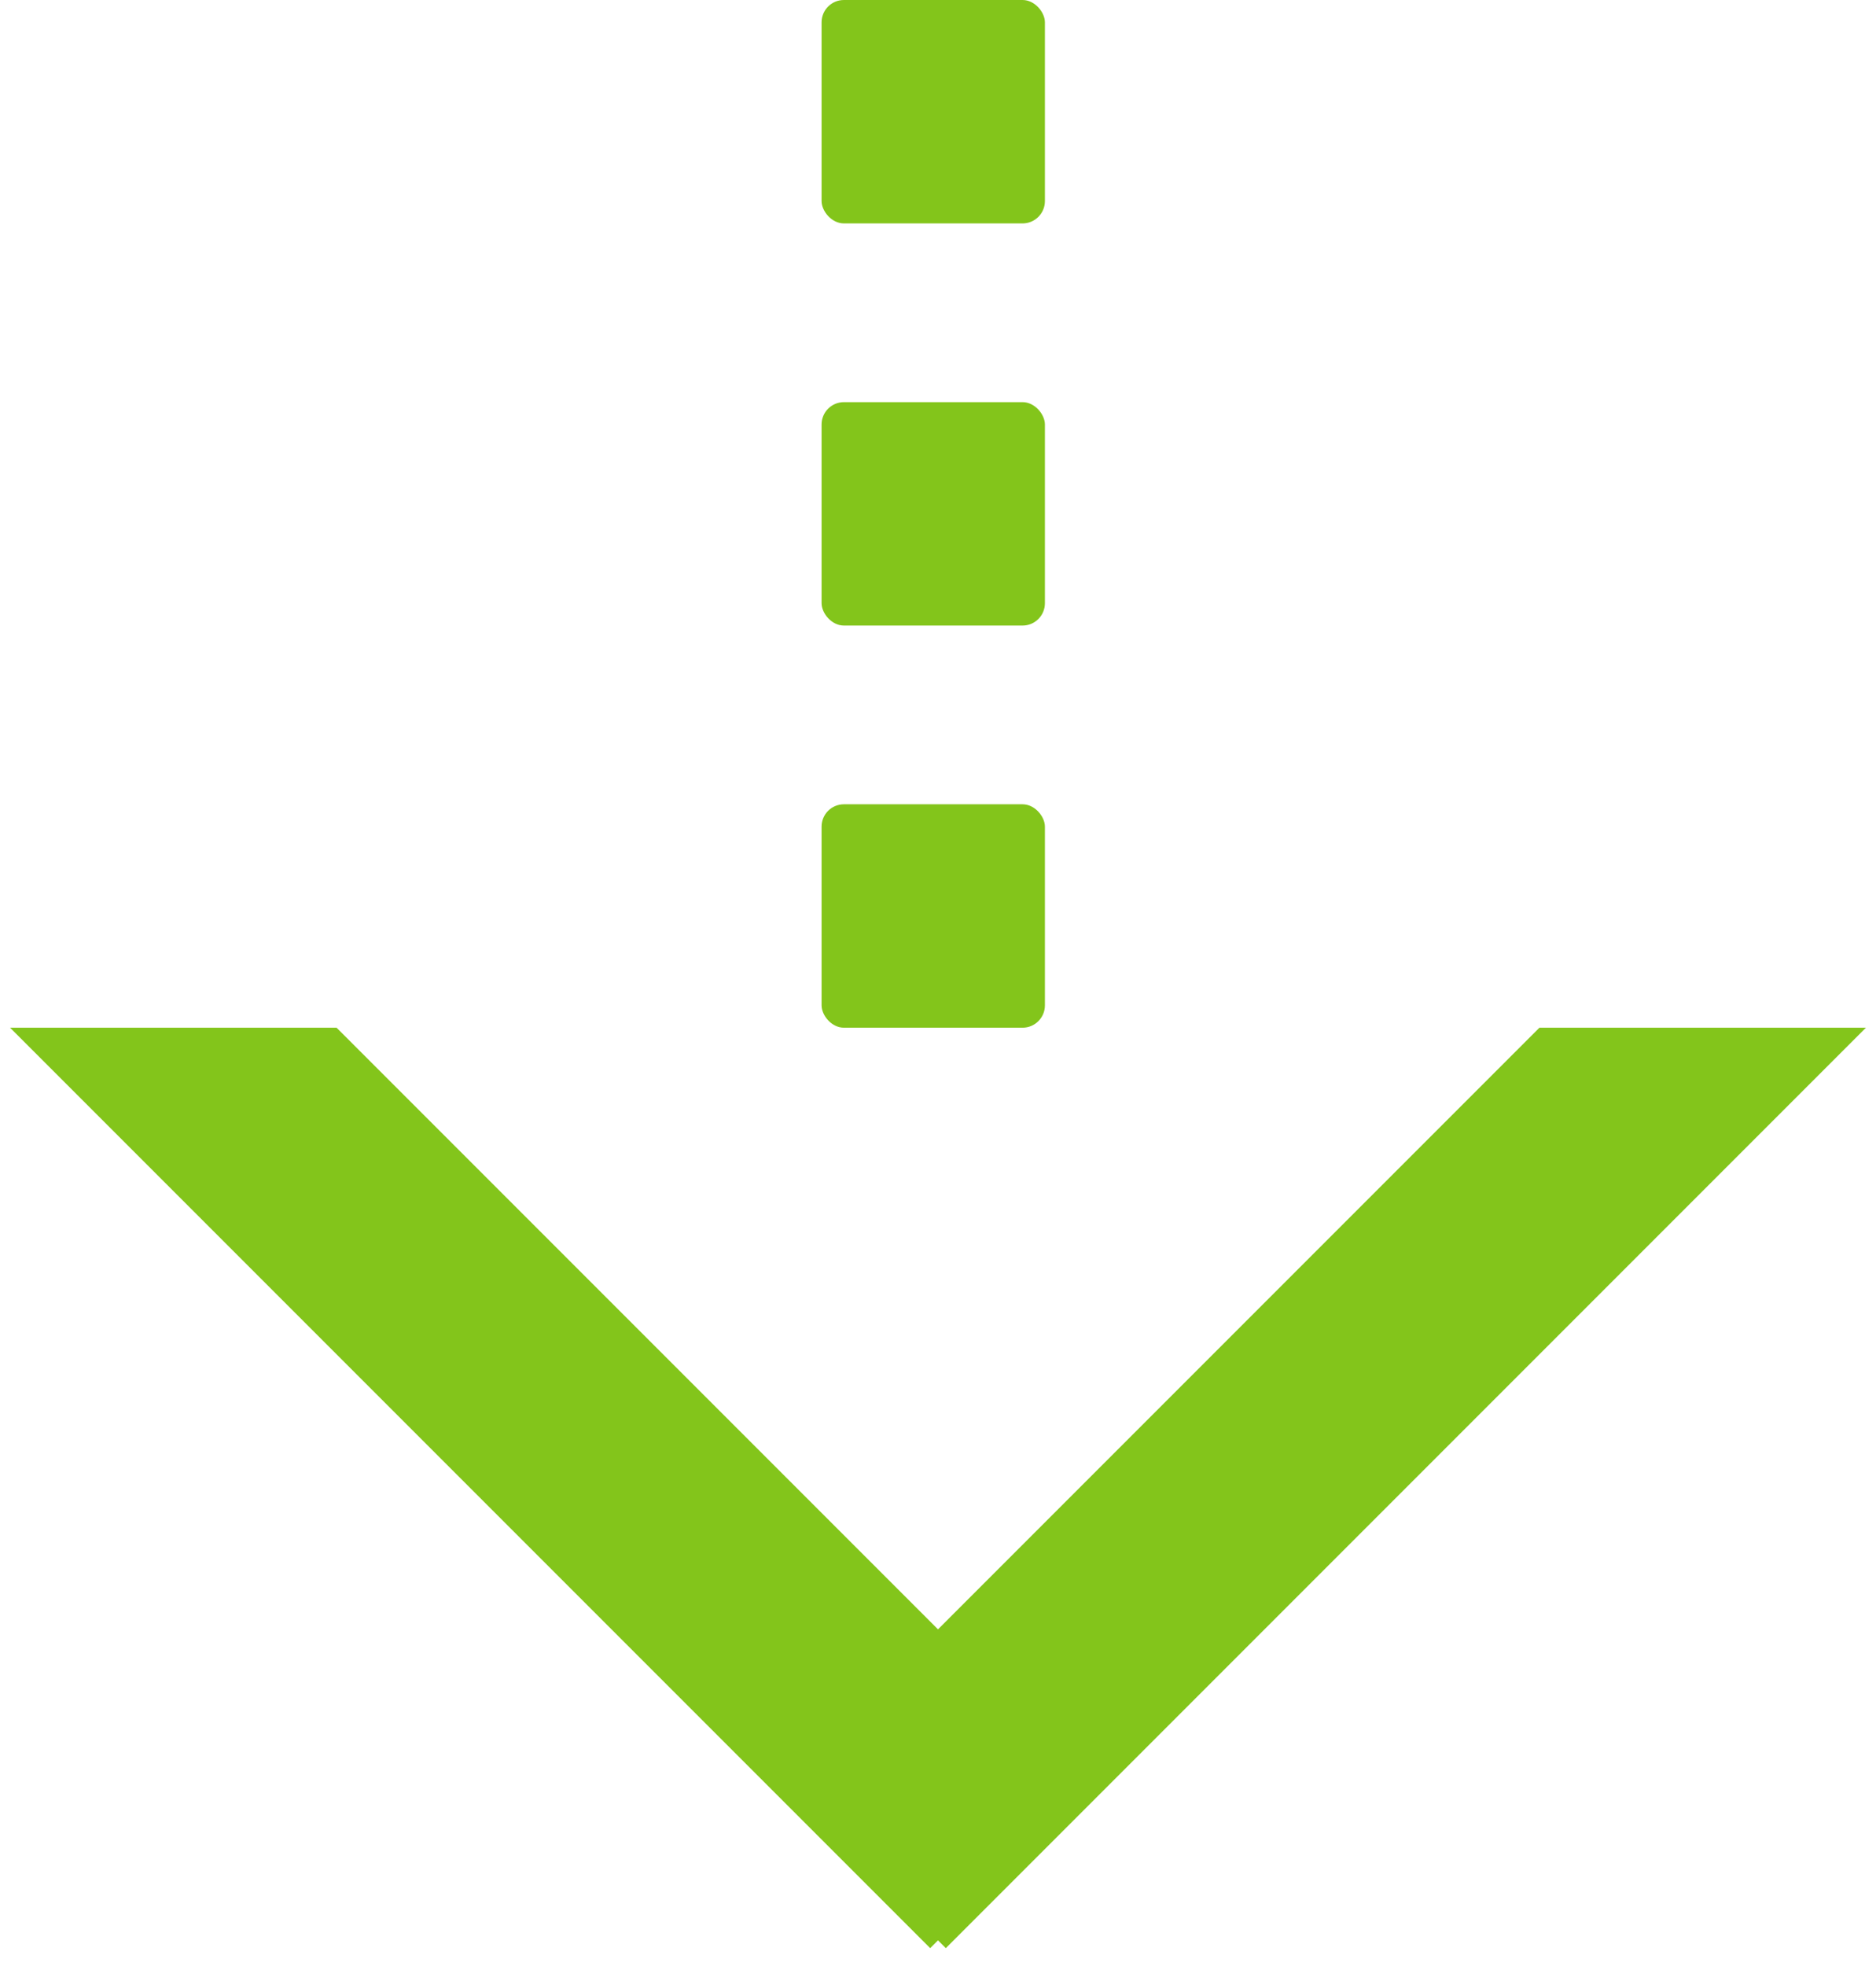 <svg width="84" height="88" fill="none" xmlns="http://www.w3.org/2000/svg"><g fill="#83C51B"><path fill-rule="evenodd" clip-rule="evenodd" d="M42 72.93L15.07 46H.45l41.2 41.2.35-.35.35.35L83.55 46H68.93L42 72.93z"/><rect x="36.787" width="10" height="10" rx="1"/><rect x="36.787" y="18" width="10" height="10" rx="1"/><rect x="36.787" y="36" width="10" height="10" rx="1"/></g></svg>